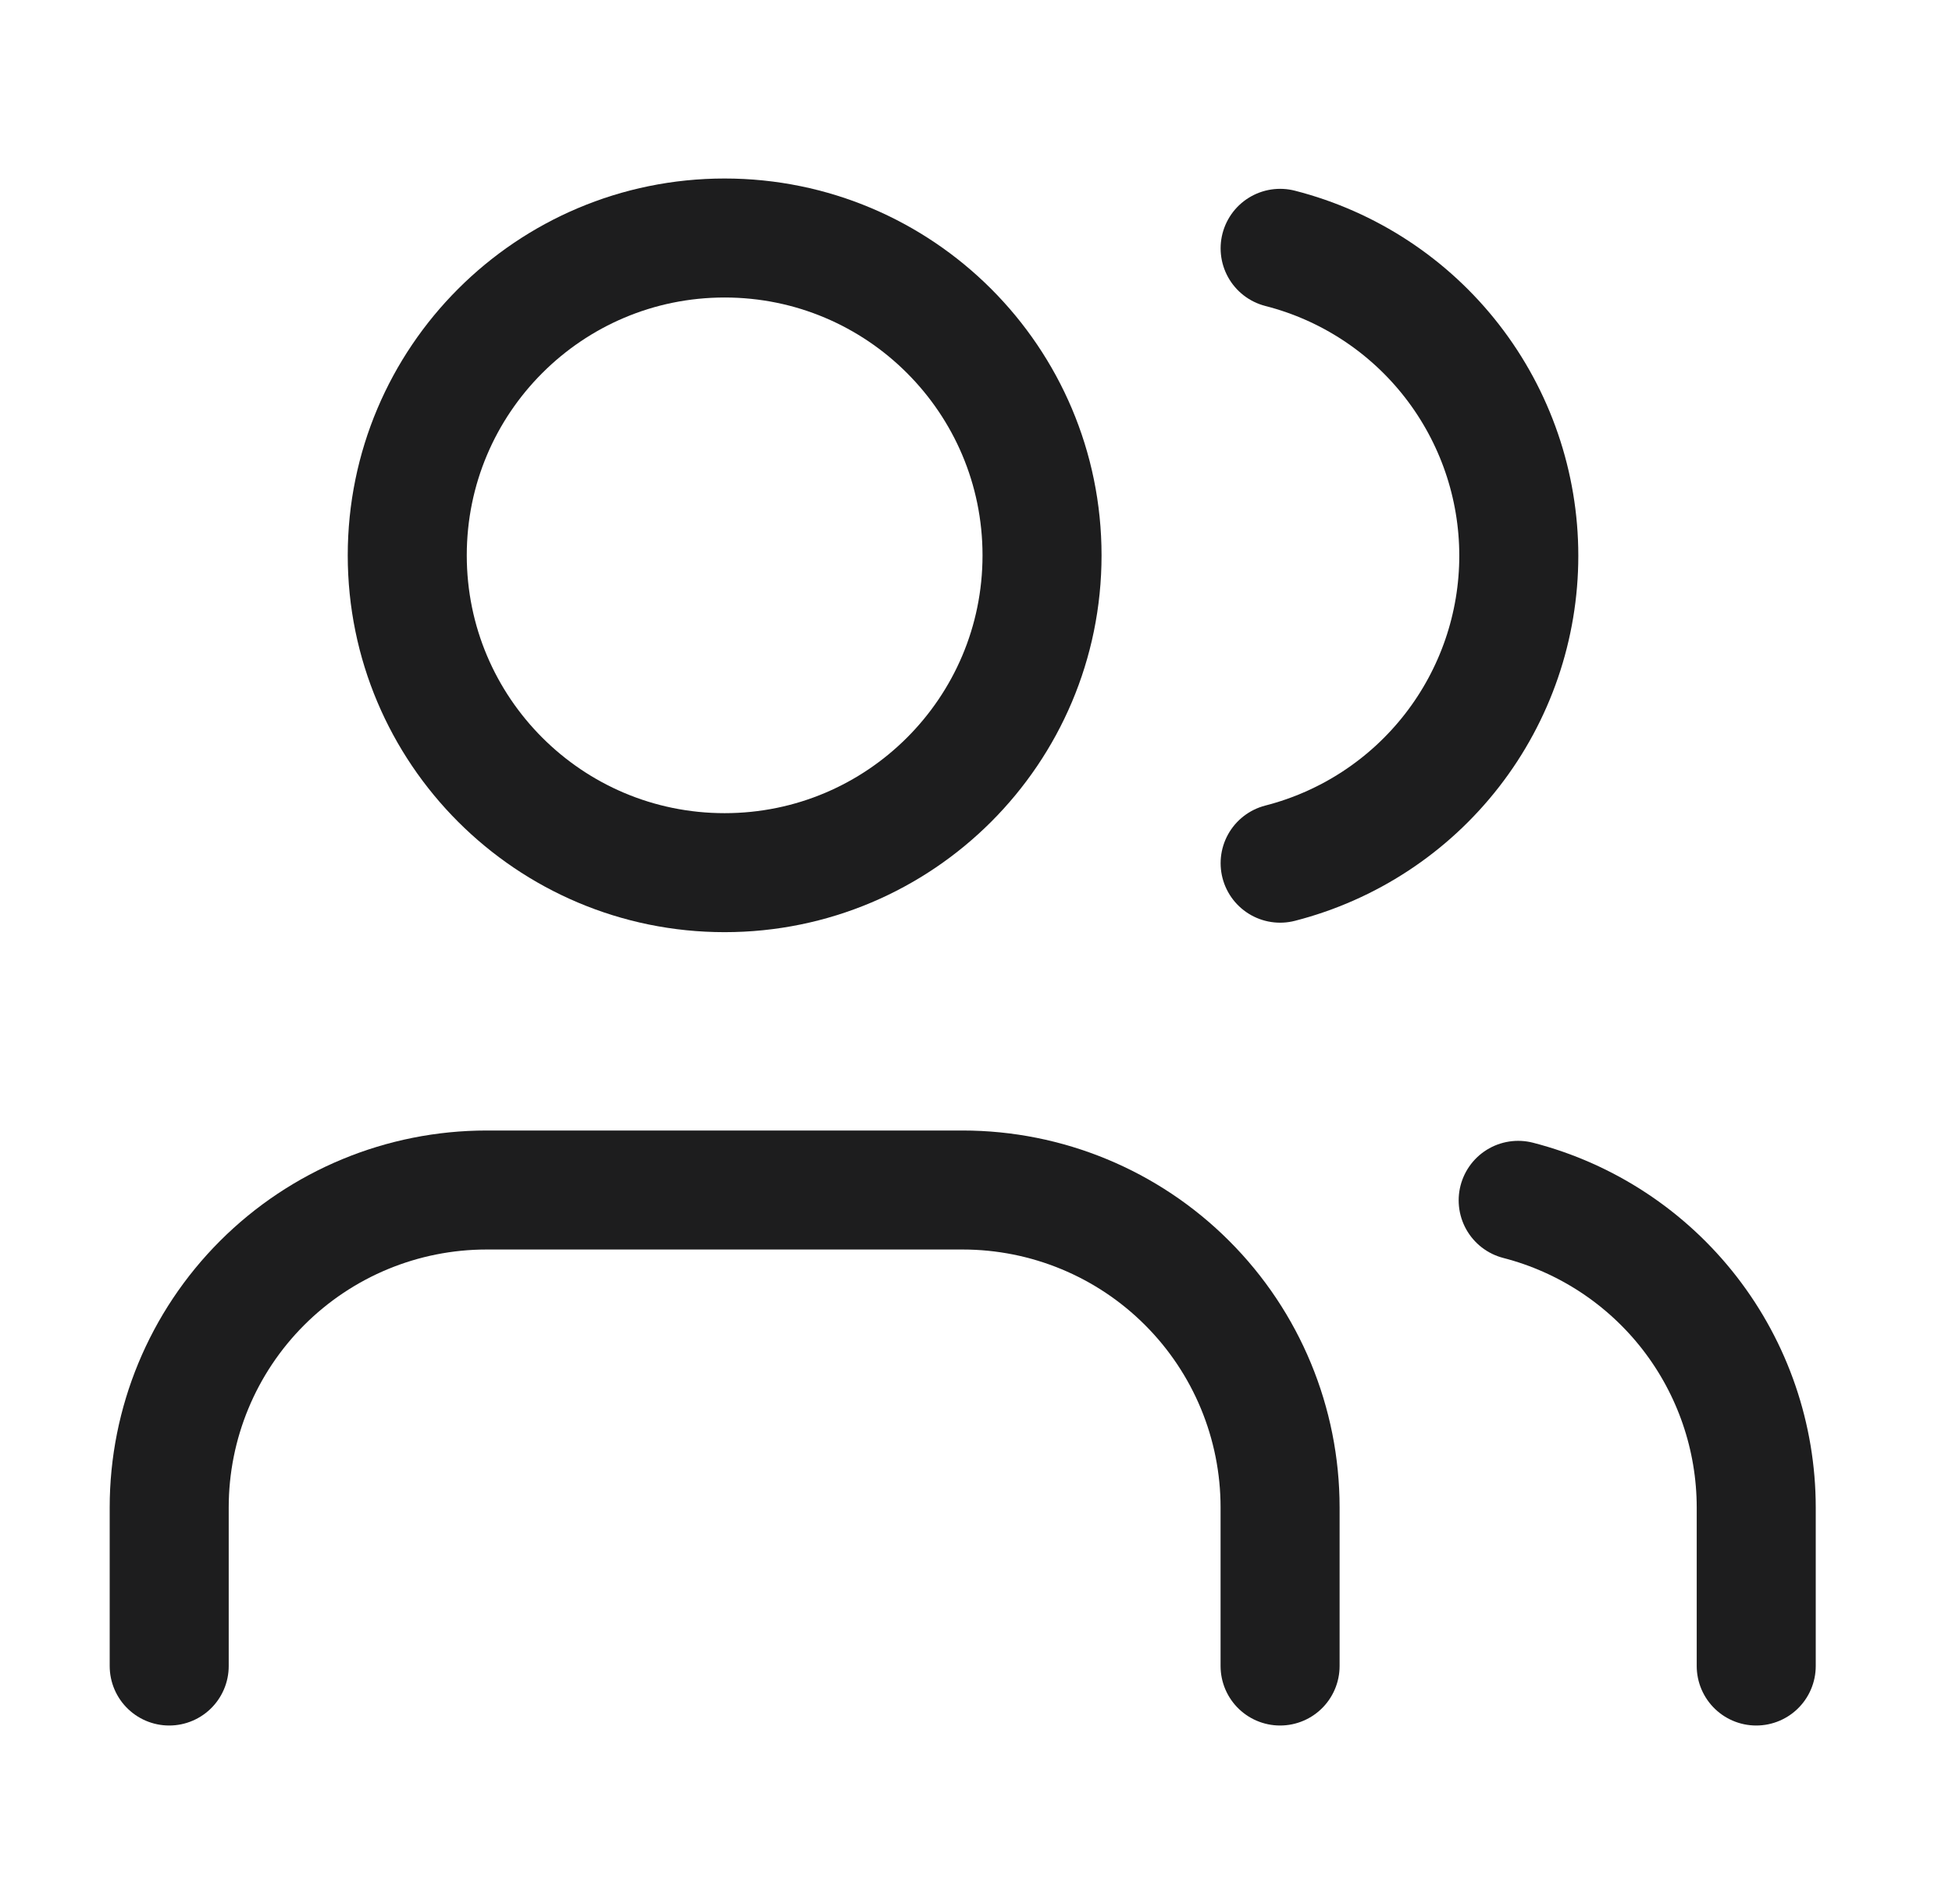 <svg width="41" height="40" viewBox="0 0 41 40" fill="none" xmlns="http://www.w3.org/2000/svg">
<path d="M26.887 35V31.667C26.887 29.899 26.185 28.203 24.934 26.953C23.684 25.702 21.988 25 20.22 25H10.22C8.452 25 6.757 25.702 5.506 26.953C4.256 28.203 3.554 29.899 3.554 31.667V35" stroke="#1D1D1E" stroke-width="2.5" stroke-linecap="round" stroke-linejoin="round"/>
<path d="M15.22 18.333C18.902 18.333 21.887 15.349 21.887 11.667C21.887 7.985 18.902 5 15.22 5C11.539 5 8.554 7.985 8.554 11.667C8.554 15.349 11.539 18.333 15.22 18.333Z" stroke="#1D1D1E" stroke-width="2.5" stroke-linecap="round" stroke-linejoin="round"/>
<path d="M36.888 35V31.667C36.887 30.19 36.395 28.755 35.49 27.587C34.585 26.42 33.318 25.586 31.888 25.217" stroke="#1D1D1E" stroke-width="2.5" stroke-linecap="round" stroke-linejoin="round"/>
<path d="M26.888 5.217C28.322 5.584 29.593 6.418 30.5 7.587C31.408 8.757 31.901 10.195 31.901 11.675C31.901 13.155 31.408 14.594 30.5 15.763C29.593 16.932 28.322 17.766 26.888 18.134" stroke="#1D1D1E" stroke-width="2.5" stroke-linecap="round" stroke-linejoin="round"/>
</svg>

